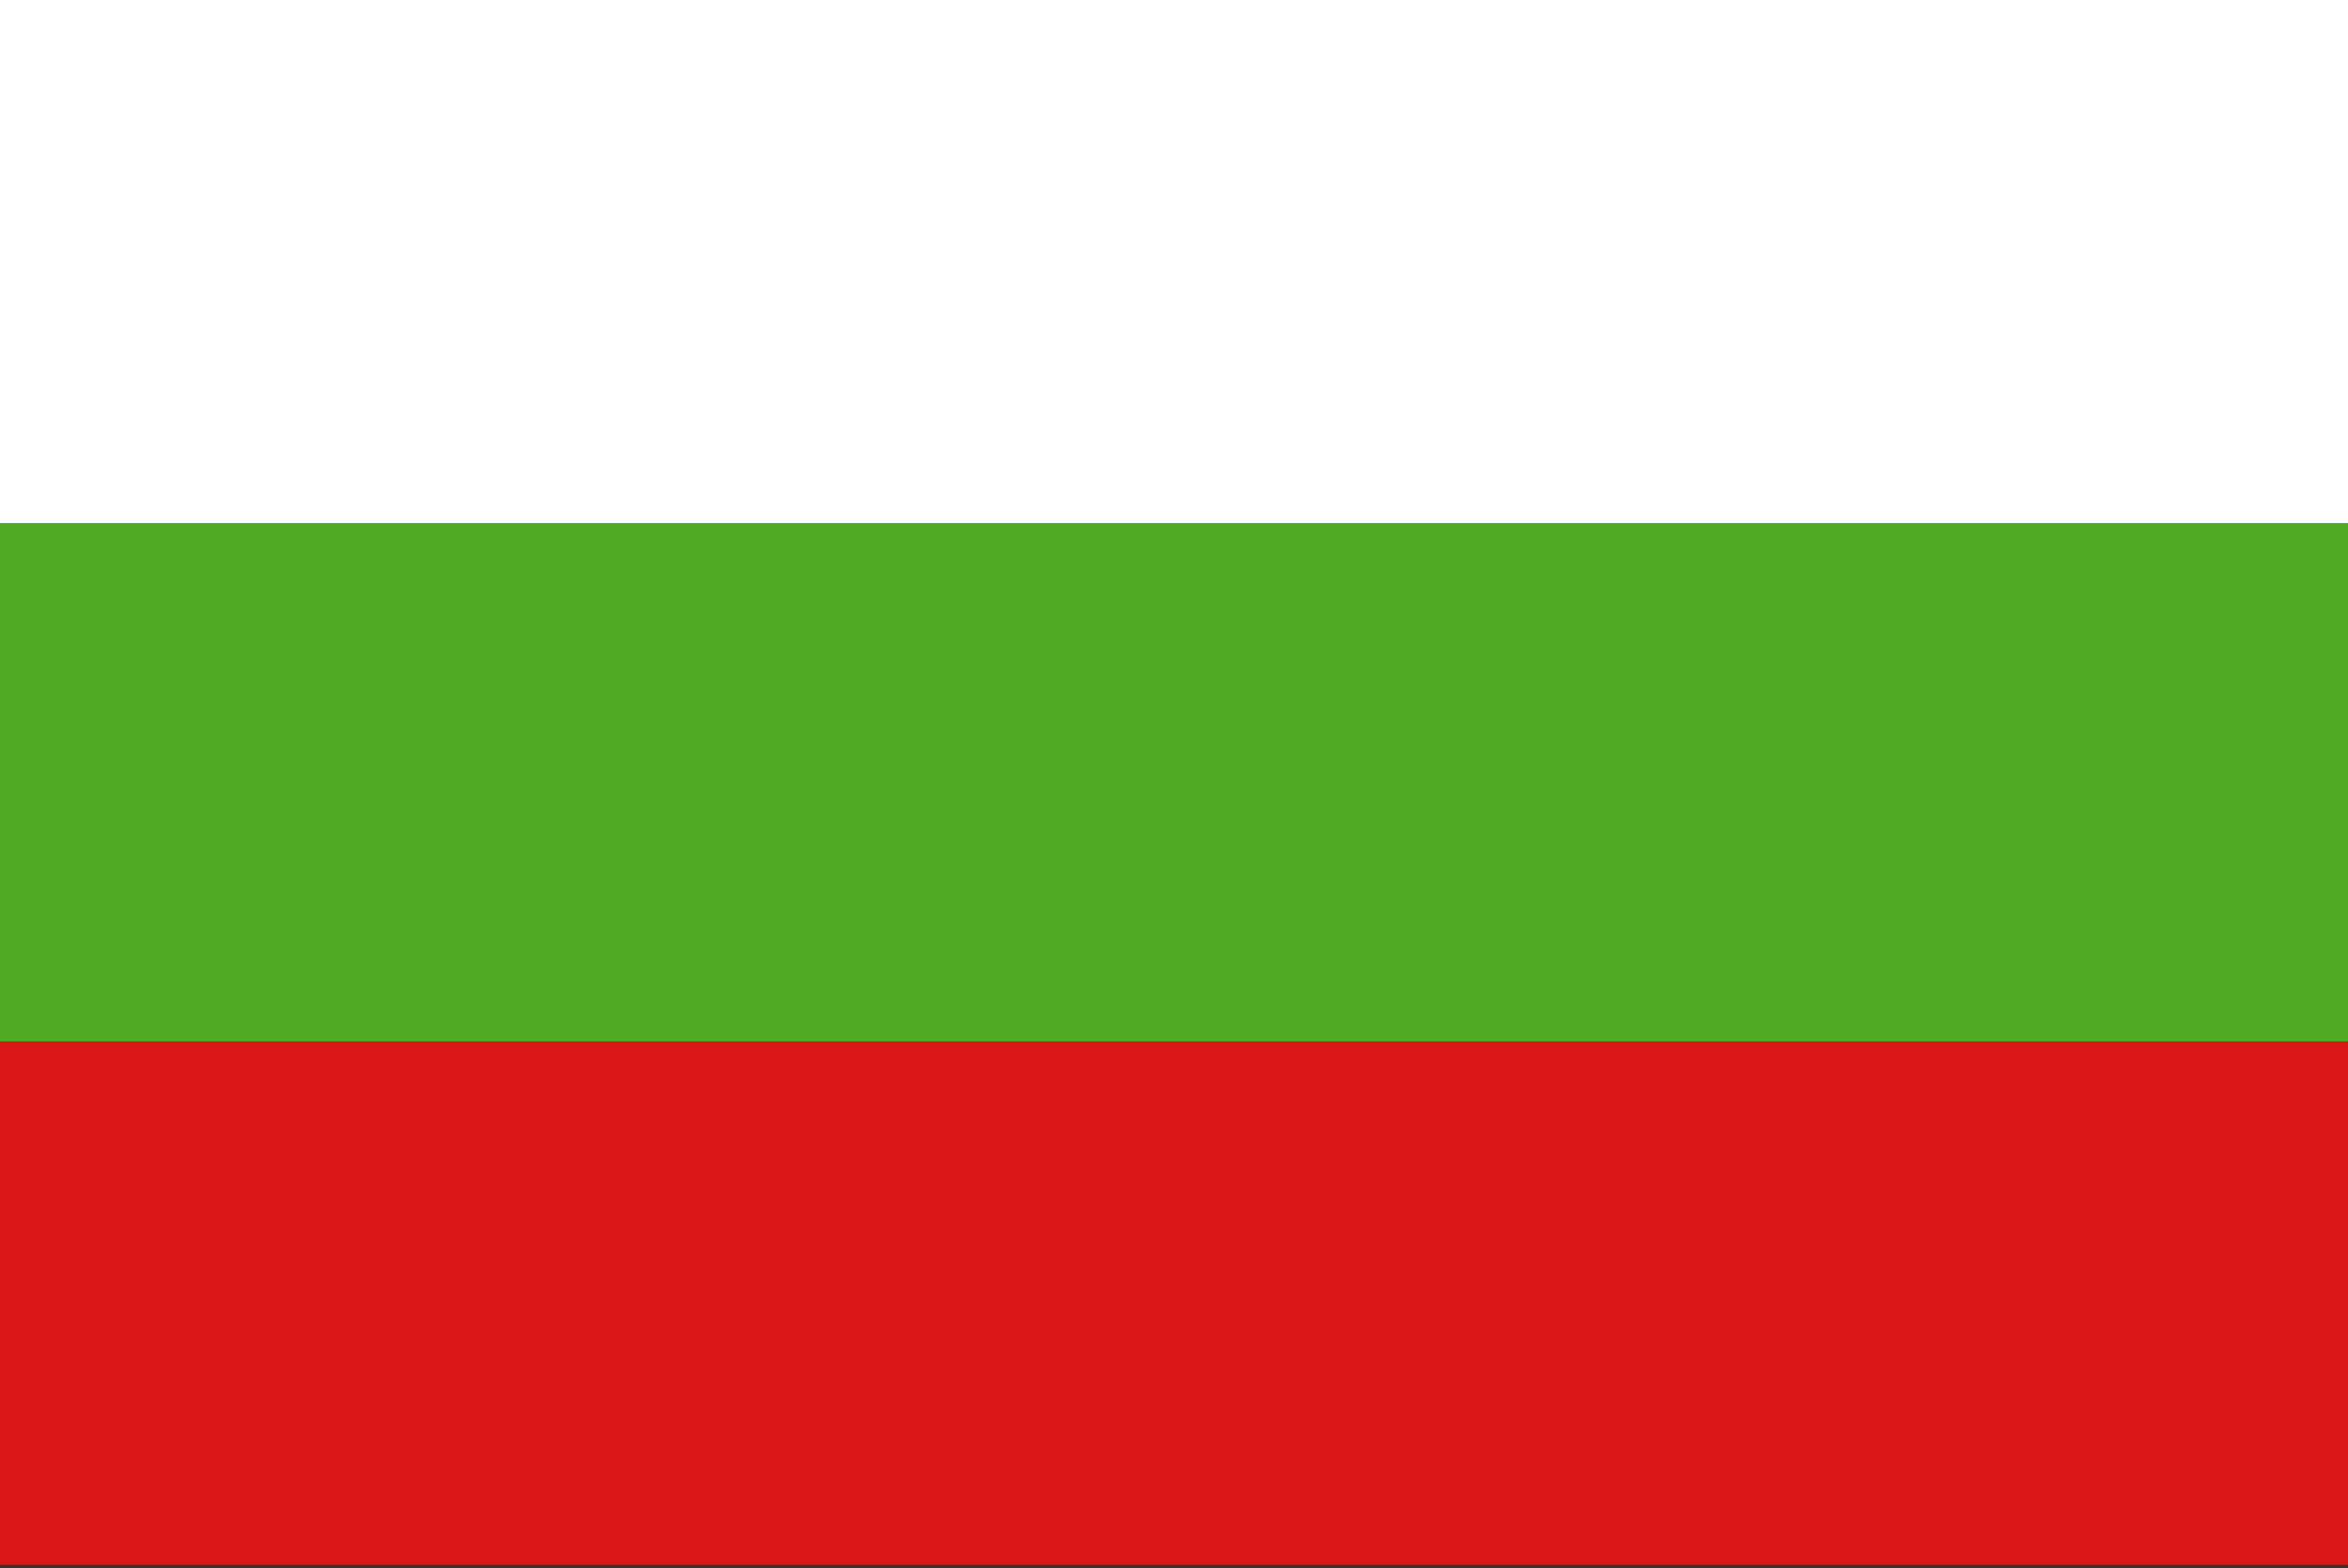 <?xml version="1.0" encoding="UTF-8" standalone="no"?><!DOCTYPE svg PUBLIC "-//W3C//DTD SVG 1.1//EN" "http://www.w3.org/Graphics/SVG/1.1/DTD/svg11.dtd"><svg width="100%" height="100%" viewBox="0 0 250 167" version="1.1" xmlns="http://www.w3.org/2000/svg" xmlns:xlink="http://www.w3.org/1999/xlink" xml:space="preserve" xmlns:serif="http://www.serif.com/" style="fill-rule:evenodd;clip-rule:evenodd;stroke-linejoin:round;stroke-miterlimit:2;"><rect x="0" y="0" width="250" height="167" fill="#333333" stroke="none"/><rect x="-0" y="55.251" width="250" height="55.706" style="fill:#51aa24;"/><rect x="-0" y="0" width="250" height="55.706" style="fill:#fff;"/><rect x="-0" y="110.957" width="250" height="55.71" style="fill:#da1717;"/></svg>